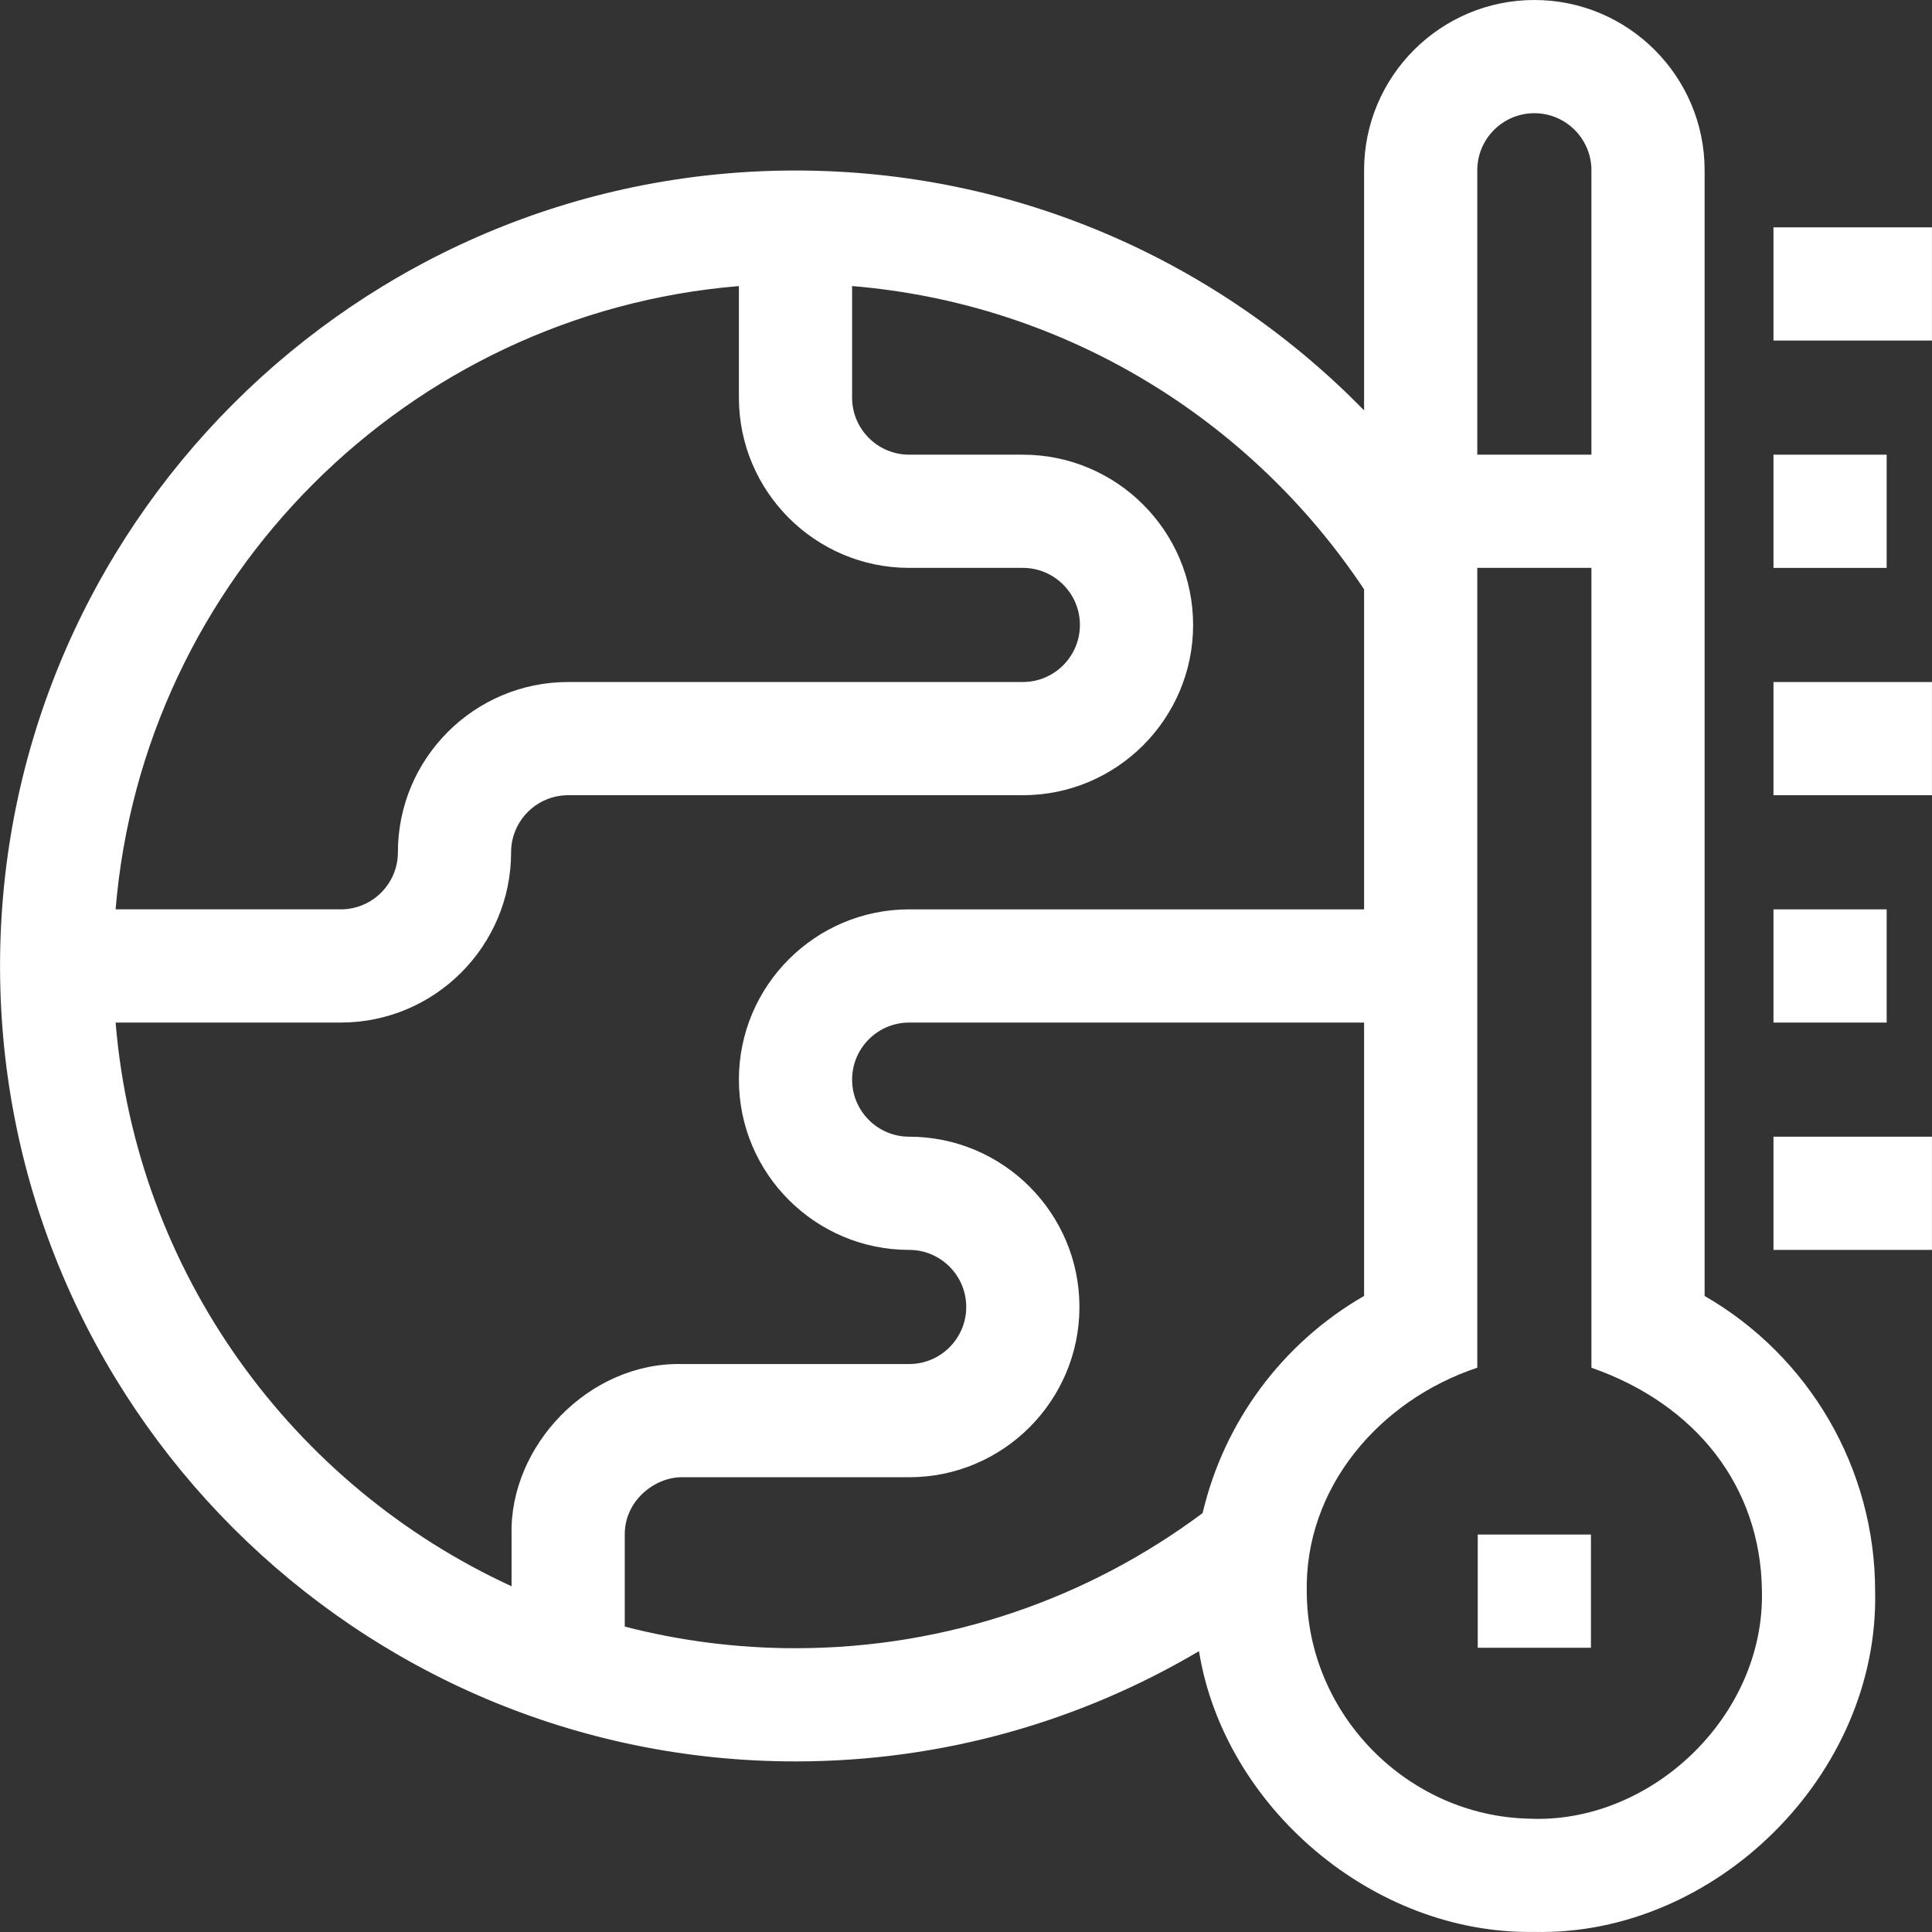 <svg xmlns="http://www.w3.org/2000/svg" version="1.1" xmlns:xlink="http://www.w3.org/1999/xlink" xmlns:svgjs="http://svgjs.com/svgjs" width="512" height="512" x="0" y="0" viewBox="0 0 512.023 512.023" style="enable-background:new 0 0 512 512" xml:space="preserve" class=""><rect x="0" y="0" width="512.023" height="512.023" fill="#333333" stroke="none"/><g><g><path d="m470.01 60.252h42v30h-42z" fill="#ffffff" data-original="#000000" class=""></path><path d="m470.01 120.502h30v30h-30z" fill="#ffffff" data-original="#000000" class=""></path><path d="m470.01 180.752h42v30h-42z" fill="#ffffff" data-original="#000000" class=""></path><path d="m470.01 241.003h30v30h-30z" fill="#ffffff" data-original="#000000" class=""></path><path d="m470.01 301.25h42v30h-42z" fill="#ffffff" data-original="#000000" class=""></path><path d="m451.763 343.456v-298.331c0-24.882-20.243-45.125-45.125-45.125s-45.125 20.243-45.125 45.125v63.63c-38.3-39.189-91.693-63.566-150.688-63.566-116.242 0-210.812 94.57-210.812 210.813 0 116.242 94.57 210.812 210.812 210.812 39.01 0 75.565-10.667 106.933-29.218 6.606 41.058 45.99 75.141 88.907 74.406 47.872 1.104 91.409-41.628 90.286-90.313 0-32.513-17.445-62.231-45.188-78.233zm-60.25-298.331c0-8.34 6.785-15.125 15.125-15.125s15.125 6.785 15.125 15.125v75.375h-30.25zm-195.688 30.691v29.559c0 24.881 20.243 45.124 45.125 45.124h30.125c8.34 0 15.125 6.785 15.125 15.125s-6.785 15.125-15.125 15.125h-120.5c-24.882 0-45.125 20.243-45.125 45.125 0 8.34-6.785 15.125-15.125 15.125h-59.685c7.243-87.759 77.426-157.941 165.185-165.183zm-60.25 330.806v13.771c-57.923-26.62-99.456-82.972-104.936-149.393h59.686c24.882 0 45.125-20.243 45.125-45.125 0-8.34 6.785-15.125 15.125-15.125h120.5c24.882 0 45.125-20.243 45.125-45.125s-20.243-45.125-45.125-45.125h-30.125c-8.34 0-15.125-6.785-15.125-15.124v-29.563c56.596 4.671 105.878 35.52 135.688 80.38v84.809h-120.565c-24.881 0-45.124 20.242-45.124 45.124s20.242 45.124 45.126 45.124c8.339 0 15.124 6.784 15.124 15.128 0 8.339-6.785 15.124-15.124 15.124l-60.252-.001c-24.681-.512-45.653 21.725-45.123 45.121zm183.148-5.624c-30.137 22.488-67.488 35.817-107.898 35.817-15.62 0-30.783-1.992-45.25-5.734v-24.459c-.013-9.029 8.074-15.166 15.123-15.122l60.253.001c24.881 0 45.124-20.243 45.124-45.128 0-24.881-20.242-45.124-45.126-45.124-8.339 0-15.124-6.785-15.124-15.124s6.784-15.124 15.124-15.124h120.564v72.451c-21.752 12.536-37.131 33.445-42.79 57.546zm86.446 80.986c-32.181-.761-58.577-27.58-58.842-59.786-.721-27.911 19.299-51.094 45.186-59.725v-211.973h30.25v211.974c27.611 9.655 44.896 31.404 45.188 59.214.746 33.275-29.549 61.812-61.782 60.296z" fill="#ffffff" data-original="#000000" class=""></path><path d="m391.636 406.69h30v30h-30z" fill="#ffffff" data-original="#000000" class=""></path></g></g></svg>